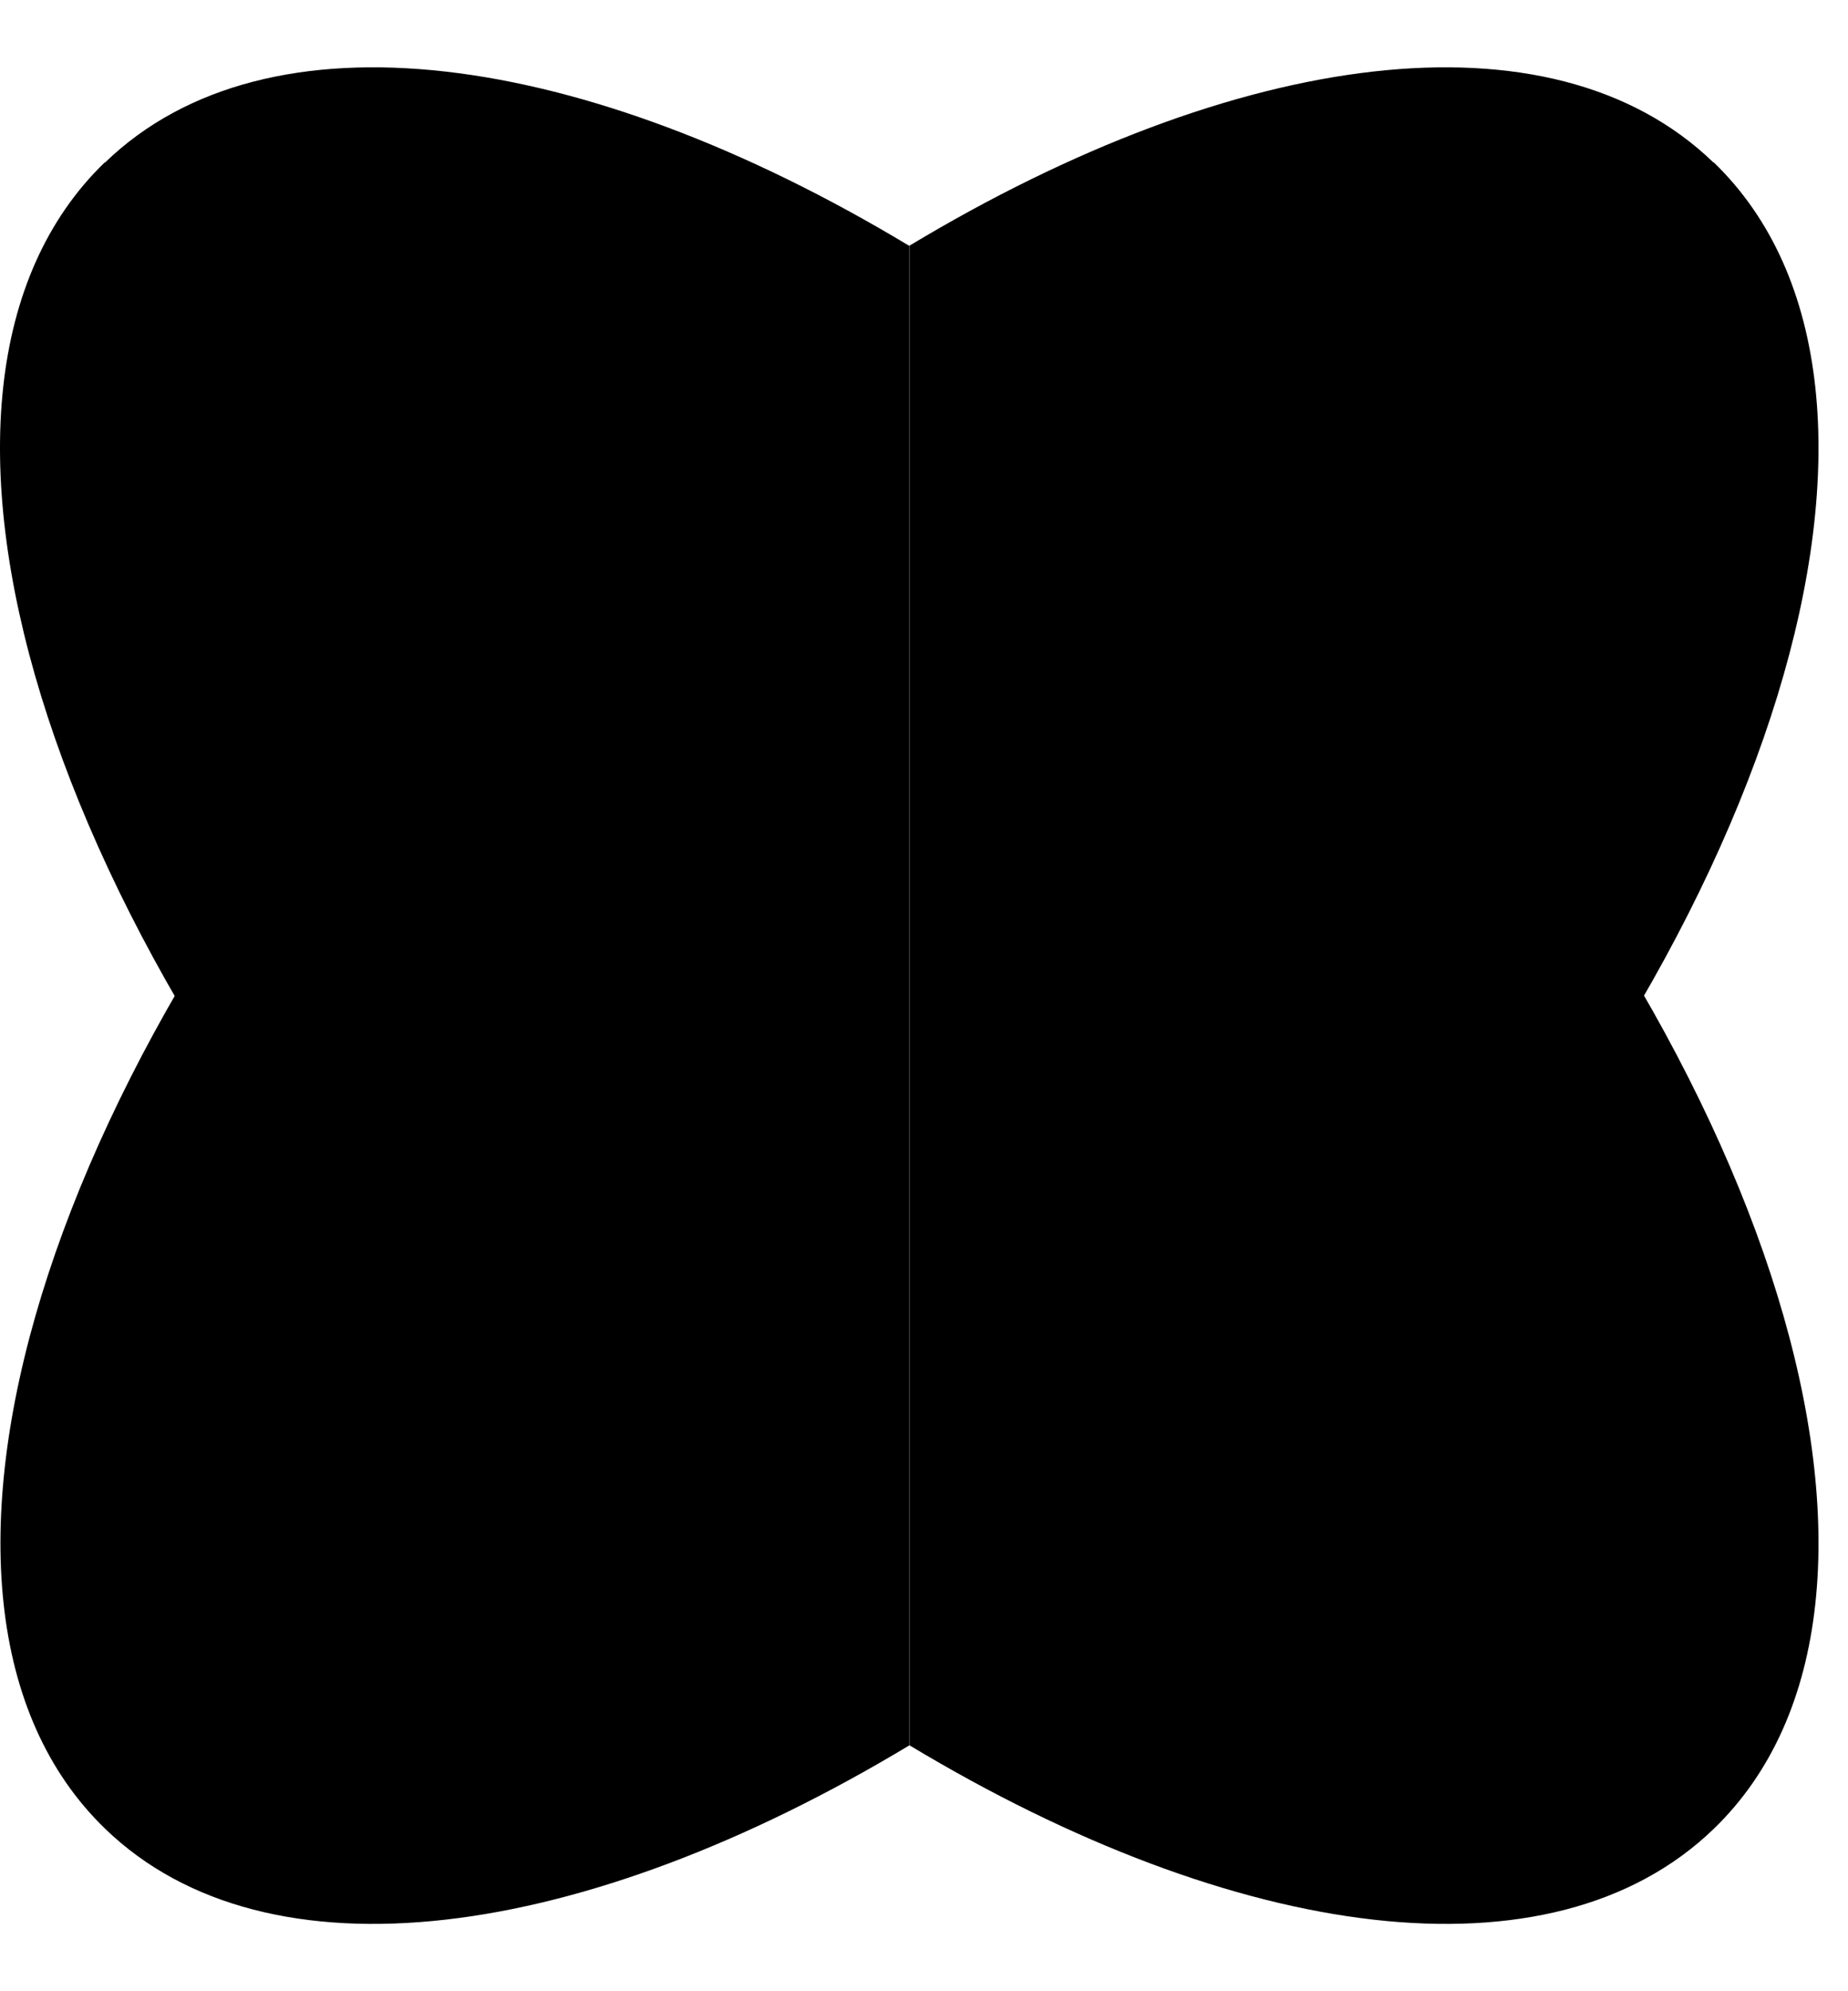 <svg xmlns="http://www.w3.org/2000/svg" width="26" height="28" viewBox="0 0 26 28" fill="none">
    <path opacity="0.8"
        d="M12.795 3.454C14.806 4.664 16.846 6.278 18.752 8.248C25.001 14.719 27.398 22.54 24.113 25.715C21.827 27.924 17.39 27.305 12.801 24.545V3.454H12.795Z"
        fill="url(#paint0_linear_85_301)" style="" />
    <path
        d="M24.107 2.285C21.821 0.076 17.384 0.695 12.795 3.455V24.546C14.806 23.335 16.846 21.722 18.752 19.752C25.001 13.281 27.398 5.46 24.113 2.285H24.107Z"
        fill="url(#paint1_linear_85_301)" style="" />
    <path
        d="M12.796 3.454C10.785 4.664 8.745 6.278 6.839 8.248C0.59 14.719 -1.807 22.54 1.479 25.715C3.764 27.924 8.201 27.305 12.79 24.545V3.454H12.796Z"
        fill="url(#paint2_linear_85_301)" style="" />
    <path opacity="0.8"
        d="M1.478 2.285C3.764 0.076 8.201 0.695 12.789 3.455V24.546C10.778 23.335 8.738 21.722 6.833 19.752C0.584 13.281 -1.813 5.46 1.472 2.285H1.478Z"
        fill="url(#paint3_linear_85_301)" style="" />
    <defs>
        <linearGradient id="paint0_linear_85_301" x1="28.719" y1="29.806" x2="13.52"
            y2="14.064" gradientUnits="userSpaceOnUse">
            <stop stop-color="#274BFF"
                style="stop-color:#274BFF;stop-color:color(display-p3 0.151 0.293 1);stop-opacity:1;" />
            <stop offset="0.6" stop-color="#2E90FF"
                style="stop-color:#2E90FF;stop-color:color(display-p3 0.18 0.563 1);stop-opacity:1;" />
        </linearGradient>
        <linearGradient id="paint1_linear_85_301" x1="11.293" y1="14.684" x2="26.404" y2="7.313"
            gradientUnits="userSpaceOnUse">
            <stop offset="0.05" stop-color="#274BFF"
                style="stop-color:#274BFF;stop-color:color(display-p3 0.151 0.293 1);stop-opacity:1;" />
            <stop offset="0.81" stop-color="#172D99"
                style="stop-color:#172D99;stop-color:color(display-p3 0.091 0.176 0.6);stop-opacity:1;" />
            <stop offset="1" stop-color="#172D99"
                style="stop-color:#172D99;stop-color:color(display-p3 0.091 0.176 0.6);stop-opacity:1;" />
        </linearGradient>
        <linearGradient id="paint2_linear_85_301" x1="11.656" y1="14.614" x2="-5.326"
            y2="31.011" gradientUnits="userSpaceOnUse">
            <stop offset="0.05" stop-color="#274BFF"
                style="stop-color:#274BFF;stop-color:color(display-p3 0.151 0.293 1);stop-opacity:1;" />
            <stop offset="0.81" stop-color="#172D99"
                style="stop-color:#172D99;stop-color:color(display-p3 0.091 0.176 0.6);stop-opacity:1;" />
            <stop offset="1" stop-color="#172D99"
                style="stop-color:#172D99;stop-color:color(display-p3 0.091 0.176 0.6);stop-opacity:1;" />
        </linearGradient>
        <linearGradient id="paint3_linear_85_301" x1="-0.609" y1="-0.181" x2="7.698"
            y2="9.224" gradientUnits="userSpaceOnUse">
            <stop stop-color="#274BFF" stop-opacity="0.99"
                style="stop-color:#274BFF;stop-color:color(display-p3 0.153 0.294 1);stop-opacity:0.99;" />
            <stop offset="1" stop-color="#2E90FF" stop-opacity="0.76"
                style="stop-color:#2E90FF;stop-color:color(display-p3 0.18 0.565 1);stop-opacity:0.76;" />
        </linearGradient>
    </defs>
</svg>